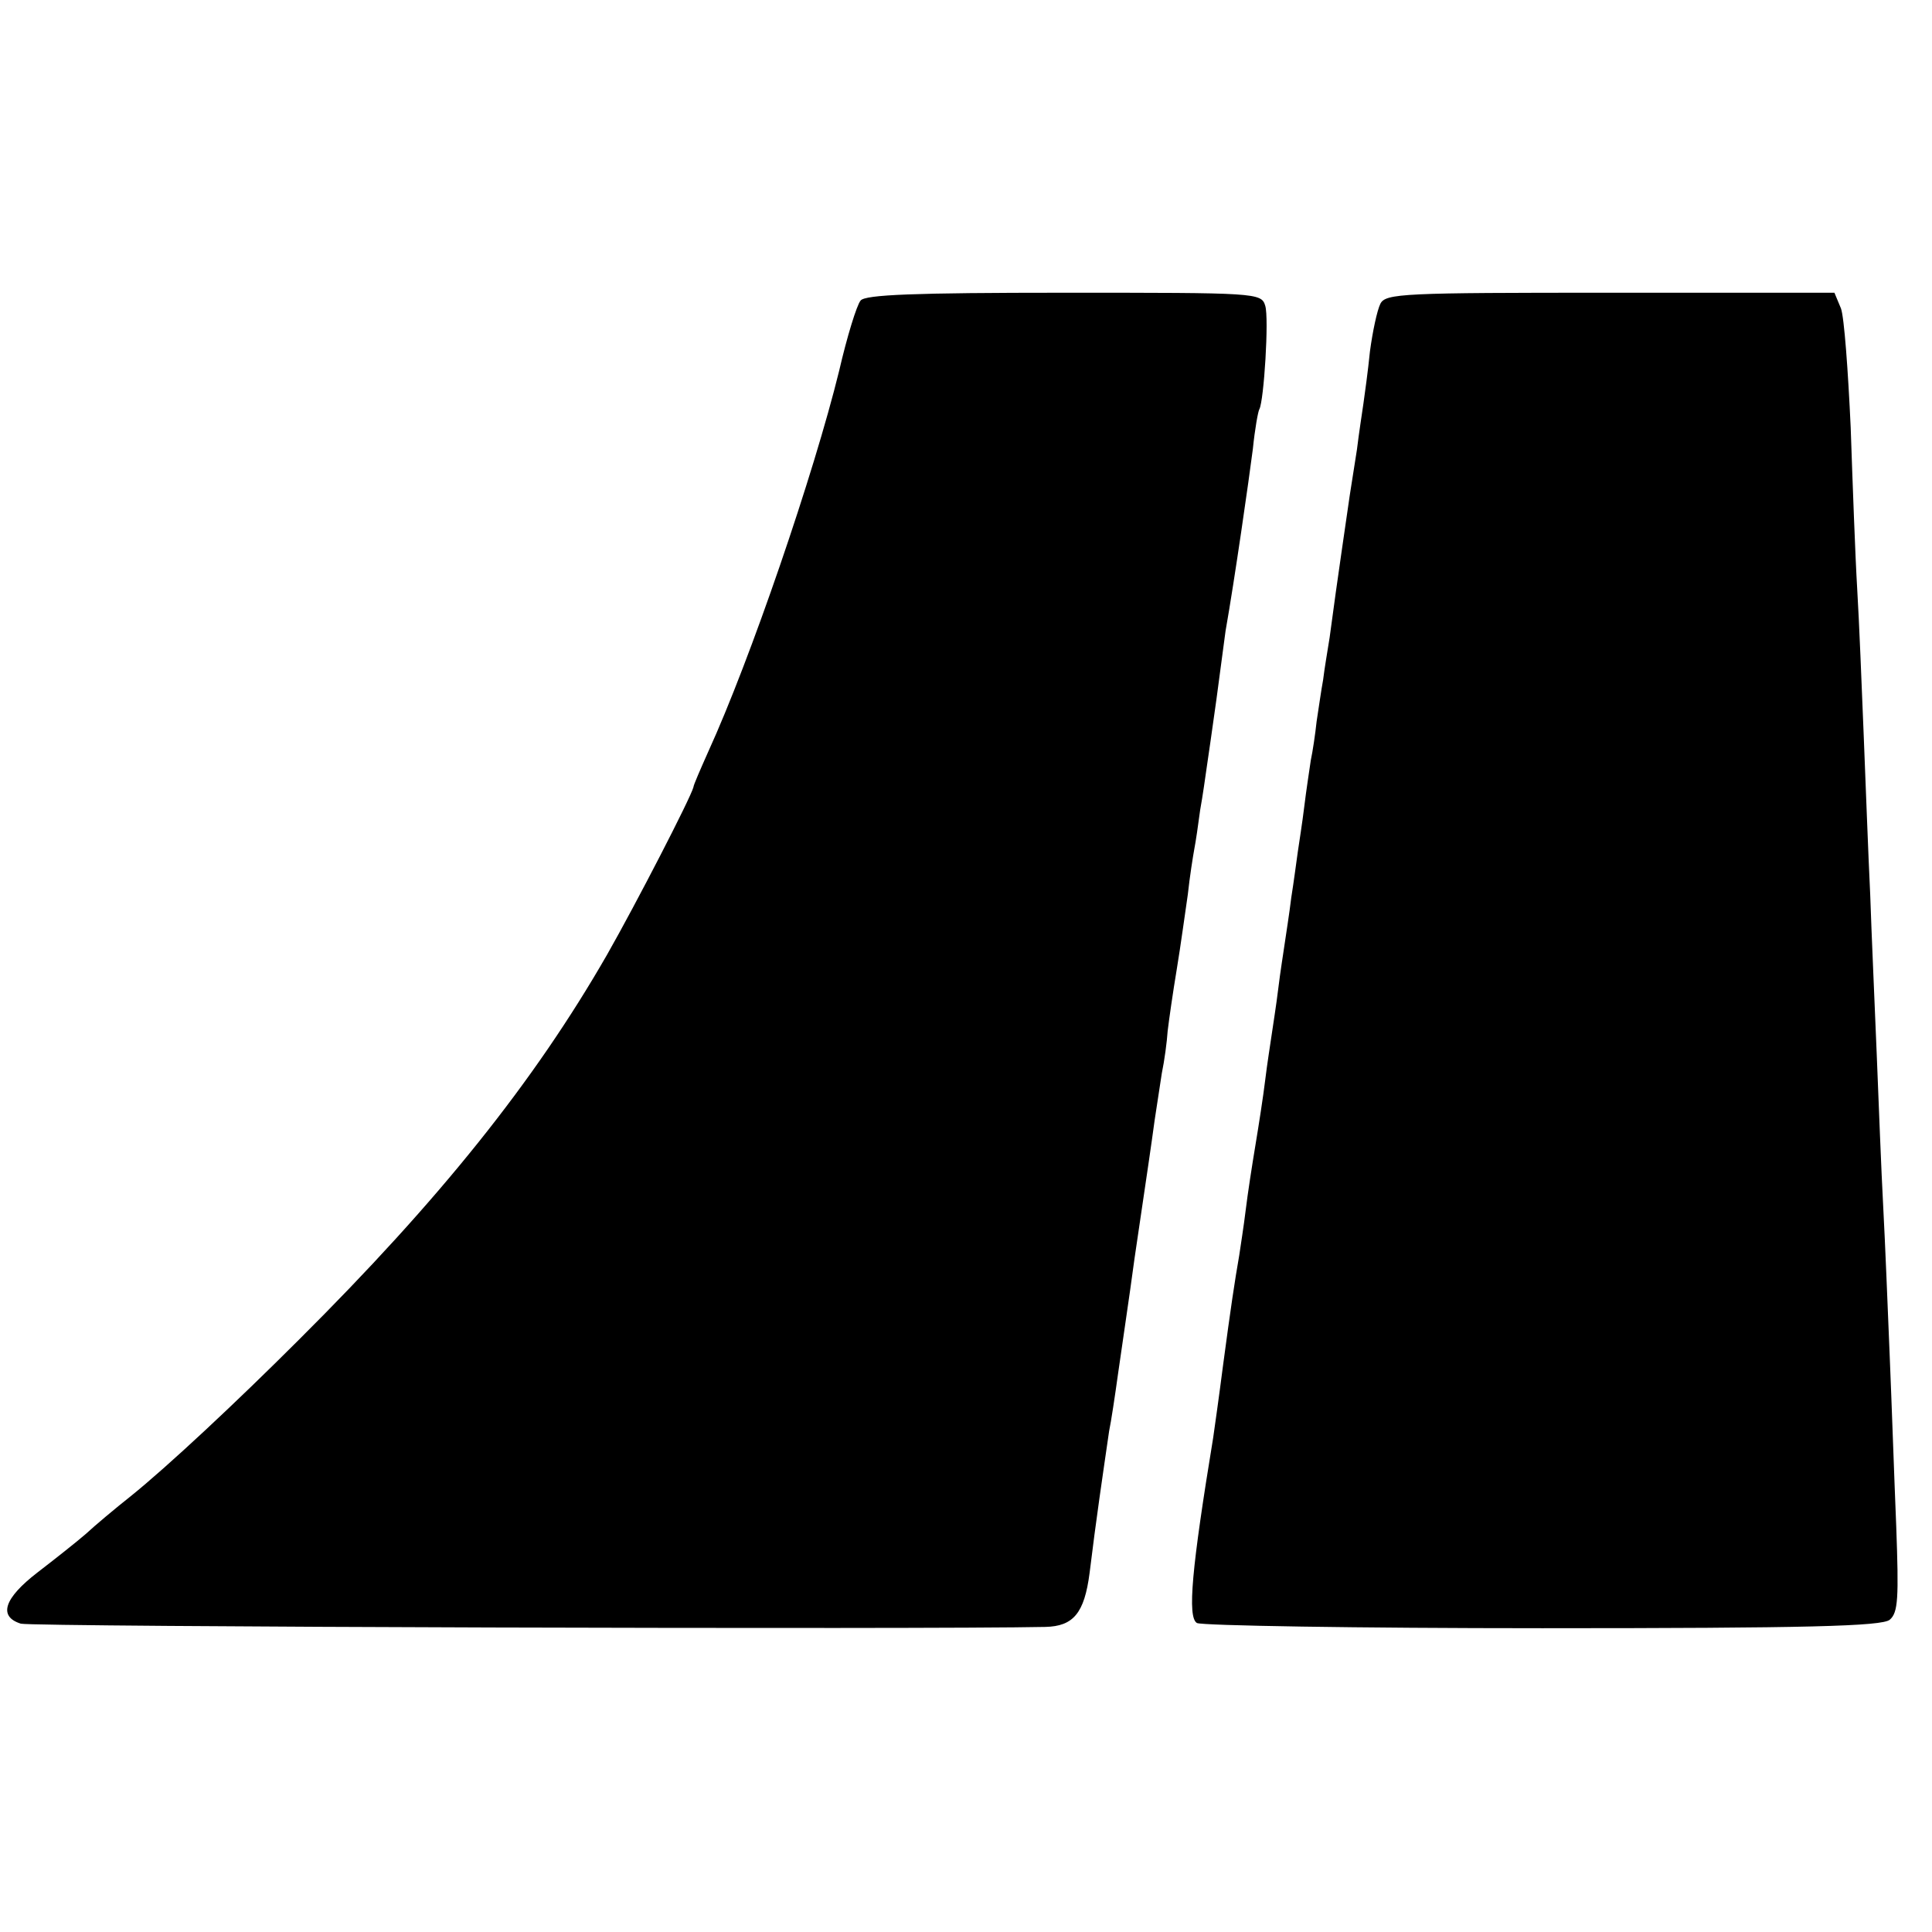 <svg height="396" viewBox="0 0 297 297" width="396" xmlns="http://www.w3.org/2000/svg"><path d="m132.3 46.2c-.6.7-2.1 5.6-3.3 10.8-3.9 15.9-13.7 44.5-20.1 58.5-1.2 2.7-2.3 5.2-2.3 5.5-.4 1.6-8.8 17.9-13.3 25.8-11.2 19.5-25.7 37.6-47.4 59.2-9.5 9.5-20.2 19.5-25.8 24-2.4 1.9-5.5 4.5-6.9 5.8-1.5 1.3-4.8 3.9-7.4 5.9-5.2 4-6.1 6.8-2.6 7.9 1.6.5 139.2.9 157.5.5 4.3-.1 6-2.1 6.8-8.3 1-8.2 2-14.9 3-21.8.3-1.4.9-5.4 1.4-9s1.7-11.5 2.5-17.5c2.2-14.9 2.5-16.9 3.1-21.3.3-2 .8-5.3 1.1-7.2.4-1.9.8-4.9.9-6.5.2-1.7.8-5.9 1.4-9.5s1.3-8.8 1.7-11.5c.3-2.8.8-5.9 1-7 .2-1 .6-3.7.9-6 .4-2.2.8-5.1 1-6.5s.9-6.1 1.5-10.5 1.2-9.1 1.4-10.5c1.4-7.9 3.6-23.3 4.2-28 .3-3 .8-5.8 1-6.1.7-1.3 1.5-14 .9-15.9-.6-2-1.3-2-30.9-2-23.1 0-30.6.3-31.3 1.2zm79.9.5c-.5 1-1.2 4.3-1.6 7.3-.3 3-.8 6.6-1 8s-.7 4.6-1 7.1c-.4 2.5-.9 5.7-1.1 7-.3 2.2-1.9 12.8-3.1 21.9-.3 1.9-.8 4.8-1 6.5-.3 1.6-.7 4.5-1 6.4-.2 1.9-.6 4.6-.9 6-.2 1.4-.7 4.6-1 7.1s-.8 5.6-1 7-.6 4.5-1 7c-.3 2.5-.8 5.6-1 7s-.7 4.5-1 7-.8 5.6-1 7-.7 4.5-1 7-1 7-1.5 10-1.2 7.5-1.5 10-.8 5.6-1 7c-.7 4-1.3 8-2.5 17-.6 4.7-1.3 9.6-1.5 11-3.3 20.1-4 27.6-2.5 28.5.7.4 24.6.8 53.1.8 40.7 0 52.2-.3 53.4-1.3 1.3-1.1 1.4-3.3 1-14.4-.3-7.2-.7-19-1-26.1-.3-7.2-.7-17.5-1-23s-.7-16.1-1-23.5-.8-18.5-1-24.5c-.3-6.1-.7-17.1-1-24.5s-.7-17.6-1-22.5c-.3-5-.7-16.1-1-24.8-.4-8.7-1-17-1.5-18.3l-1-2.4h-34.4c-31.9 0-34.6.1-35.4 1.7z"/></svg>
